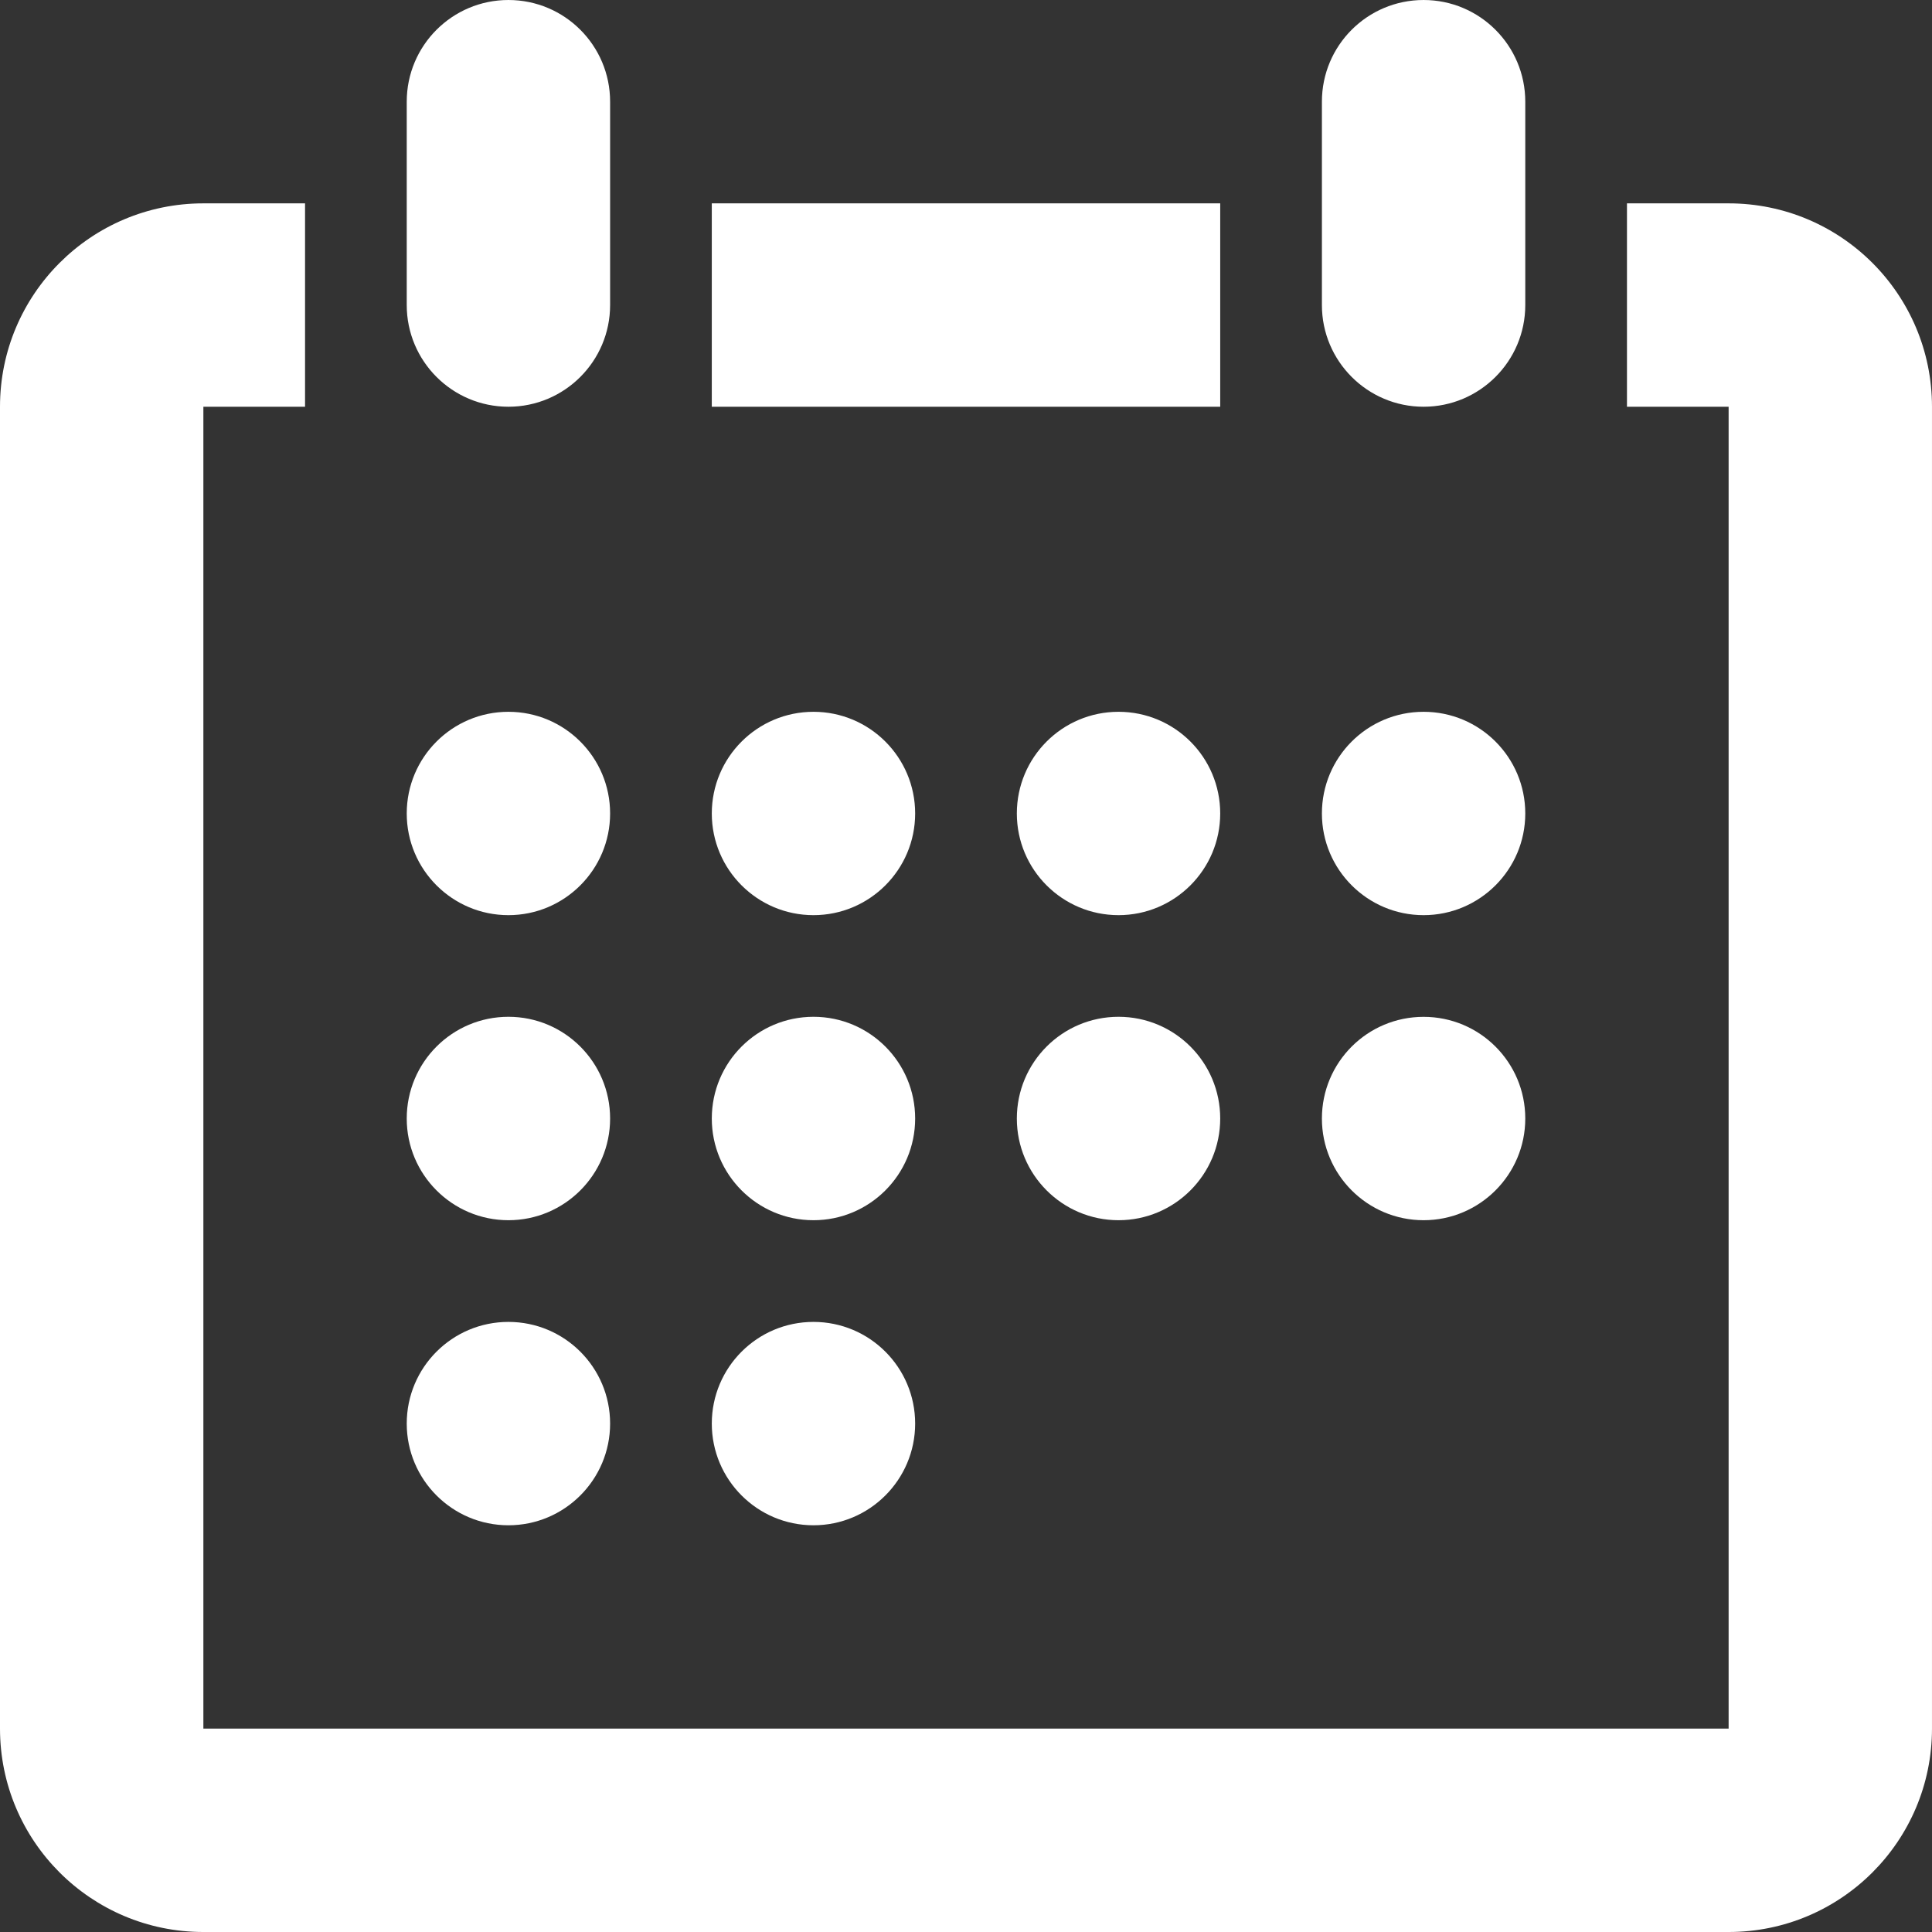 <?xml version="1.0" encoding="iso-8859-1"?>
<!-- Generator: Adobe Illustrator 16.0.0, SVG Export Plug-In . SVG Version: 6.00 Build 0)  -->
<!DOCTYPE svg PUBLIC "-//W3C//DTD SVG 1.1//EN" "http://www.w3.org/Graphics/SVG/1.1/DTD/svg11.dtd">
<svg xmlns="http://www.w3.org/2000/svg" xmlns:xlink="http://www.w3.org/1999/xlink" version="1.1" id="Capa_1" x="0px" y="0px" width="512px" height="512px" viewBox="0 0 298.314 298.313" style="enable-background:new 0 0 298.314 298.313;" xml:space="preserve">
<rect x="0" y="0" width="298.314" height="298.313" fill="#333333" stroke="none"/>
<g>
	<g id="_x32_22._Calender">
		<g>
			<path d="M172.708,156.999L172.708,156.999c-8.681,0-15.701,7.029-15.701,15.709c0,8.664,7.037,15.701,15.701,15.701l0,0     c8.664,0,15.701-7.037,15.701-15.701C188.41,164.028,181.388,156.999,172.708,156.999z M125.605,141.306     c8.668,0,15.701-7.033,15.701-15.701c0-8.674-7.033-15.699-15.701-15.699c-8.666,0-15.699,7.025-15.699,15.699     C109.906,134.273,116.939,141.306,125.605,141.306z M172.708,109.906L172.708,109.906c-8.681,0-15.701,7.025-15.701,15.699     c0,8.668,7.021,15.701,15.701,15.701l0,0c8.664,0,15.701-7.033,15.701-15.701C188.41,116.931,181.388,109.906,172.708,109.906z      M188.41,31.4h-78.504v31.402h78.504V31.4z M219.812,141.306c8.66,0,15.701-7.033,15.701-15.701     c0-8.674-7.025-15.699-15.701-15.699c-8.681,0-15.701,7.025-15.701,15.699C204.111,134.273,211.148,141.306,219.812,141.306z      M219.812,188.409c8.66,0,15.701-7.037,15.701-15.701c0-8.68-7.025-15.701-15.701-15.701c-8.681,0-15.701,7.021-15.701,15.701     C204.111,181.372,211.148,188.409,219.812,188.409z M125.605,188.409c8.668,0,15.701-7.037,15.701-15.701     c0-8.68-7.025-15.709-15.701-15.709c-8.674,0-15.699,7.029-15.699,15.709C109.906,181.372,116.939,188.409,125.605,188.409z      M78.504,235.513c8.666,0,15.701-7.041,15.701-15.701c0-8.68-7.035-15.701-15.701-15.701c-8.674,0-15.701,7.021-15.701,15.701     C62.803,228.472,69.837,235.513,78.504,235.513z M266.911,31.4h-15.696v31.402h15.696v204.108H31.402V62.803h15.699V31.4H31.402     C14.06,31.4,0,45.455,0,62.803v204.101c0,17.352,14.06,31.41,31.402,31.41h235.508c17.345,0,31.402-14.059,31.402-31.41V62.803     C298.313,45.455,284.255,31.4,266.911,31.4z M78.504,188.409c8.666,0,15.701-7.037,15.701-15.701     c0-8.68-7.035-15.709-15.701-15.709c-8.674,0-15.701,7.029-15.701,15.709C62.803,181.372,69.837,188.409,78.504,188.409z      M78.504,141.306c8.666,0,15.701-7.033,15.701-15.701c0-8.674-7.035-15.699-15.701-15.699c-8.674,0-15.701,7.025-15.701,15.699     C62.803,134.273,69.837,141.306,78.504,141.306z M125.605,235.513c8.668,0,15.701-7.041,15.701-15.701     c0-8.68-7.033-15.701-15.701-15.701c-8.666,0-15.699,7.021-15.699,15.701C109.906,228.472,116.939,235.513,125.605,235.513z      M78.504,62.803c8.666,0,15.701-7.033,15.701-15.701v-31.4C94.205,7.025,87.178,0,78.504,0c-8.667,0-15.701,7.025-15.701,15.701     v31.4C62.803,55.77,69.837,62.803,78.504,62.803z M219.812,62.803c8.66,0,15.701-7.033,15.701-15.701v-31.4     C235.513,7.025,228.472,0,219.812,0c-8.681,0-15.701,7.025-15.701,15.701v31.4C204.111,55.77,211.148,62.803,219.812,62.803z" fill="#FFFFFF"/>
		</g>
	</g>
</g>
<g>
</g>
<g>
</g>
<g>
</g>
<g>
</g>
<g>
</g>
<g>
</g>
<g>
</g>
<g>
</g>
<g>
</g>
<g>
</g>
<g>
</g>
<g>
</g>
<g>
</g>
<g>
</g>
<g>
</g>
</svg>
